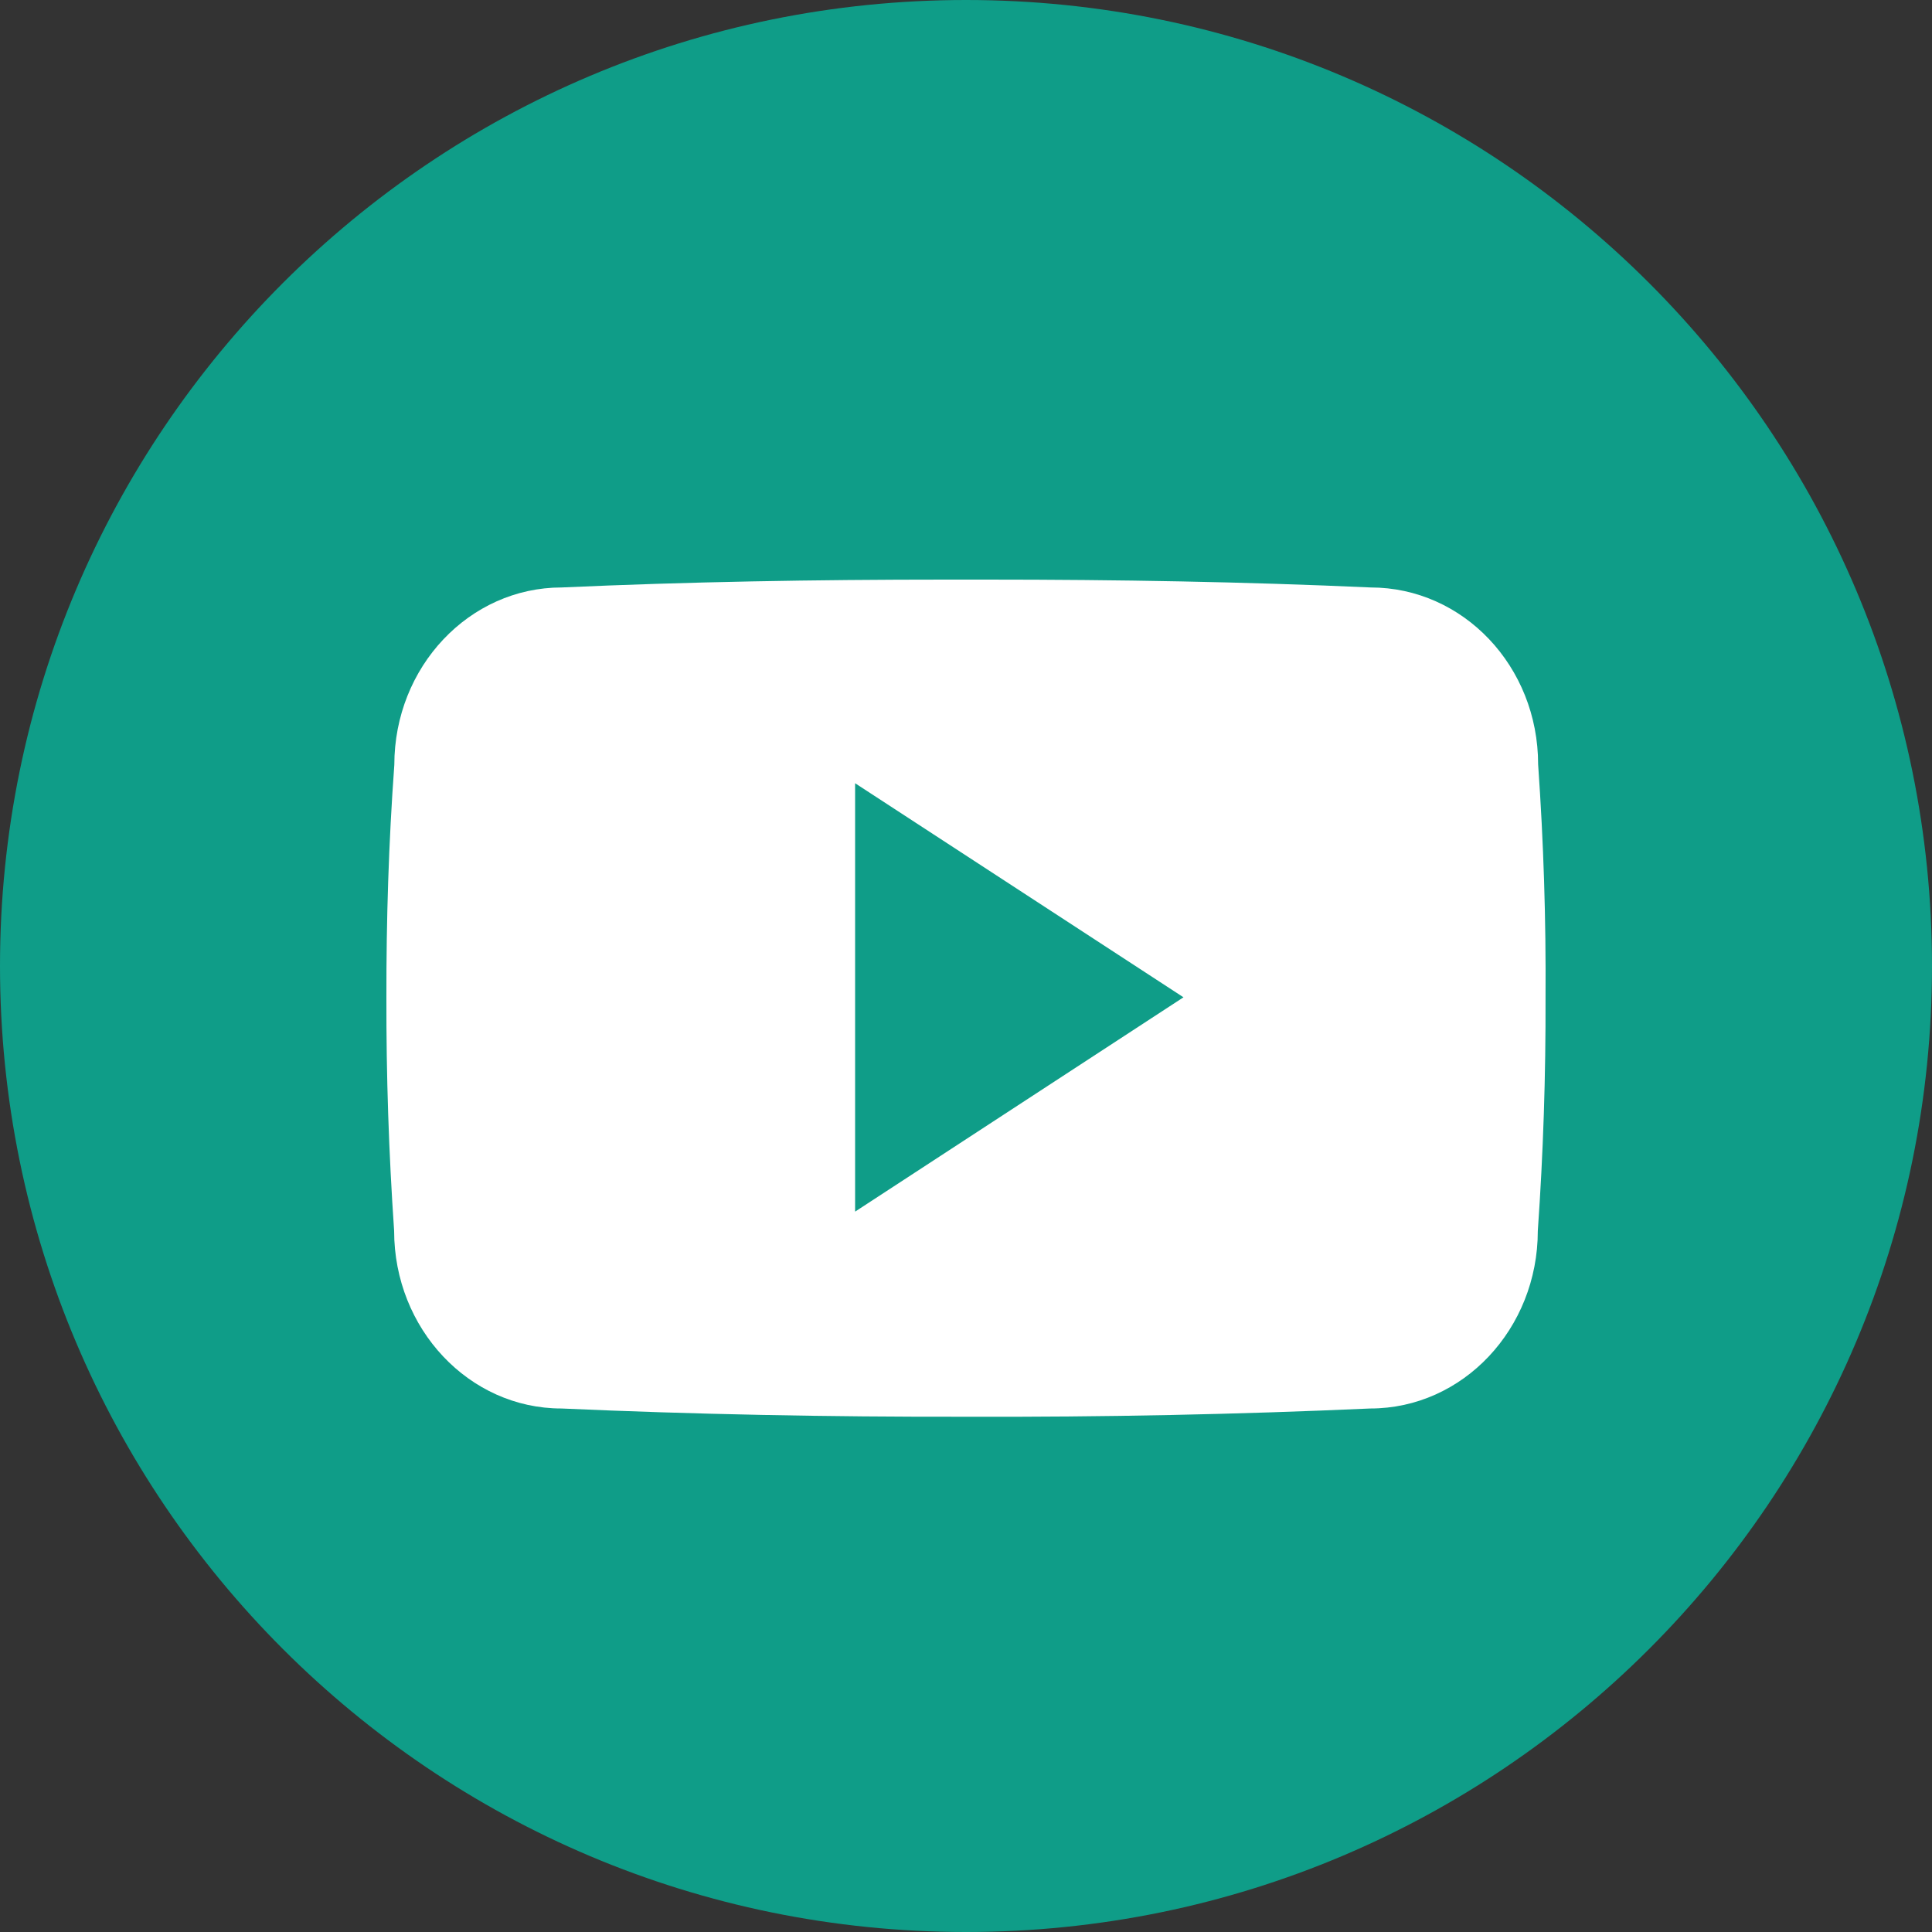 <svg width="30" height="30" viewBox="0 0 30 30" fill="none" xmlns="http://www.w3.org/2000/svg">
<rect x="0" y="0" width="30" height="30" fill="#333333" stroke="none"/>
<path d="M30 15C30 23.284 23.284 30 15 30C6.716 30 0 23.284 0 15C0 6.716 6.716 0 15 0C23.284 0 30 6.716 30 15Z" fill="#0F9D88"/>
<path d="M23.884 11.87C23.884 10.347 22.721 9.122 21.282 9.122C19.335 9.034 17.348 9 15.318 9H14.685C12.66 9 10.67 9.034 8.722 9.122C7.287 9.122 6.123 10.354 6.123 11.877C6.035 13.082 5.998 14.287 6 15.493C5.997 16.698 6.037 17.904 6.12 19.112C6.12 20.635 7.284 21.871 8.718 21.871C10.764 21.962 12.864 22.003 14.998 21.999C17.136 22.006 19.229 21.963 21.277 21.871C22.716 21.871 23.879 20.635 23.879 19.112C23.964 17.903 24.003 16.698 23.999 15.489C24.007 14.284 23.969 13.078 23.884 11.87ZM13.278 18.814V12.162L18.377 15.486L13.278 18.814Z" fill="white"/>
</svg>
